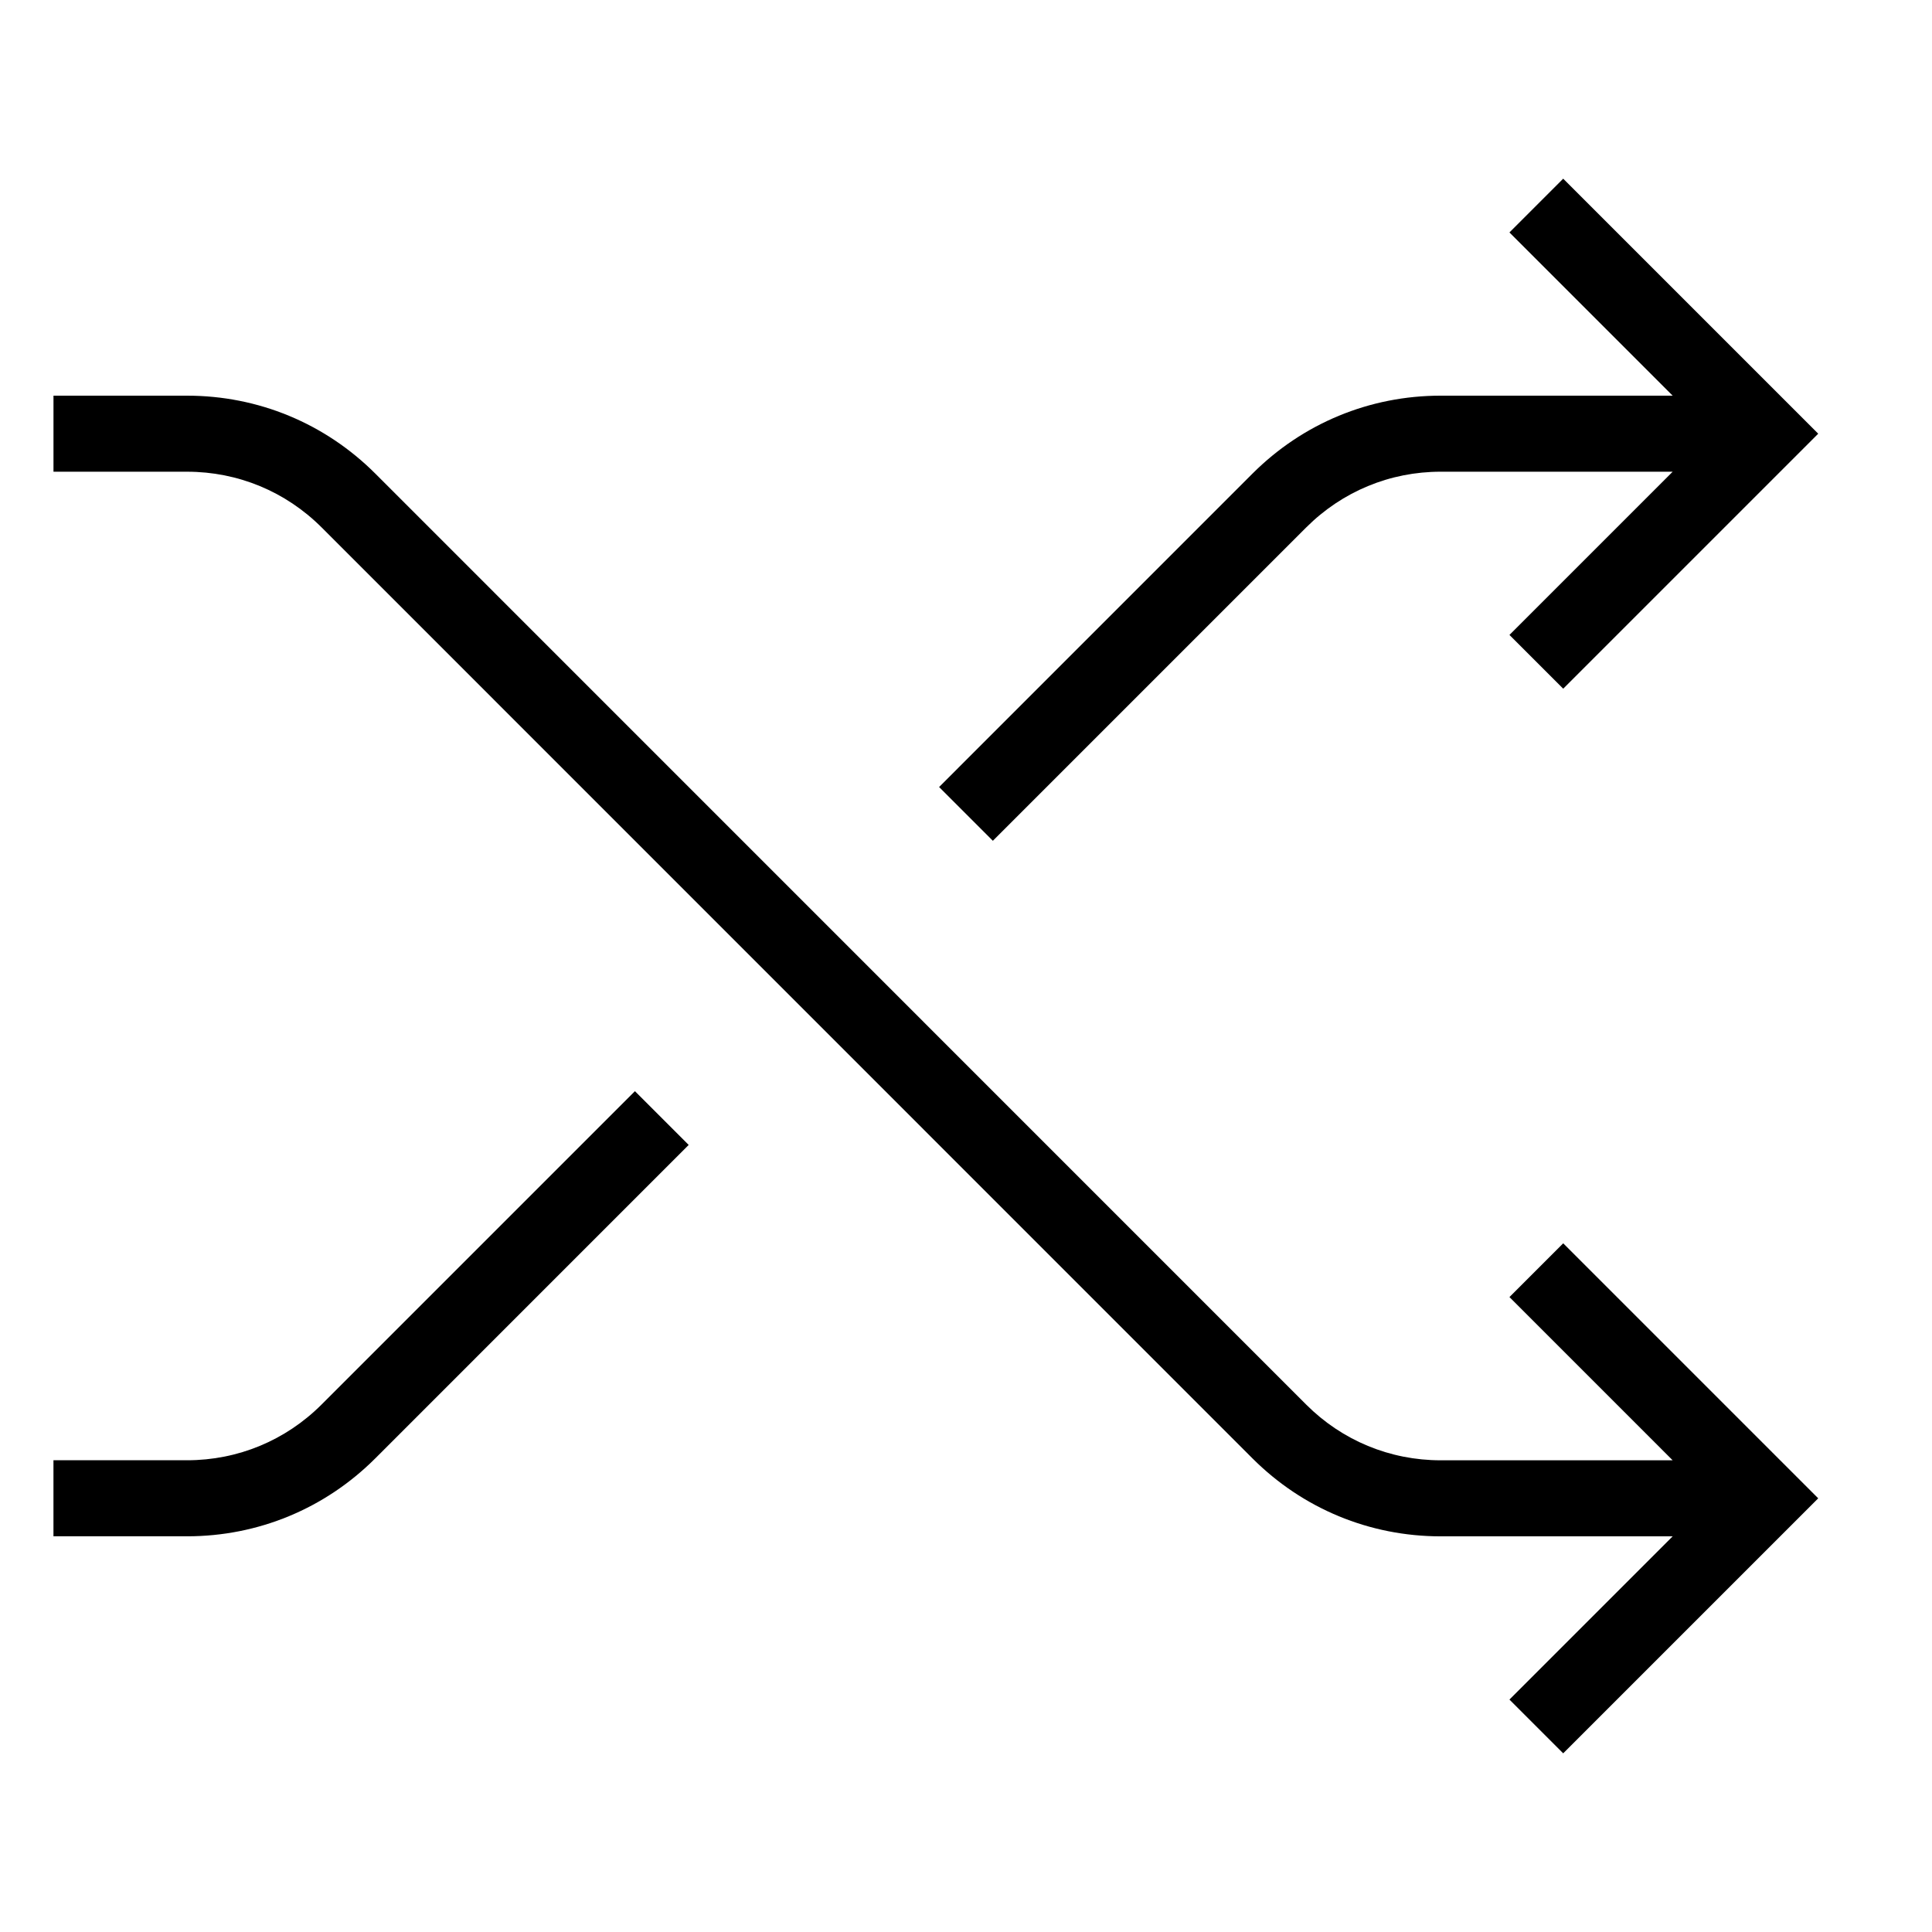 <?xml version="1.0" encoding="UTF-8"?>
<!-- Uploaded to: SVG Repo, www.svgrepo.com, Generator: SVG Repo Mixer Tools -->
<svg fill="#000000" width="800px" height="800px" version="1.1" viewBox="144 144 512 512" xmlns="http://www.w3.org/2000/svg">
 <g>
  <path d="m243.46 530.48 83.047-83.059-14.246-14.246-83.047 83.047c-9.535 9.523-22.18 14.762-35.633 14.762h-35.414v20.152h35.418c18.832 0 36.543-7.336 49.875-20.656z"/>
  <path d="m475.92 269.51-83.047 83.059 14.246 14.246 83.047-83.047c9.535-9.523 22.18-14.762 35.633-14.762h61.477l-43.258 43.258 14.246 14.246 67.582-67.578-67.582-67.582-14.246 14.246 43.254 43.258h-61.477c-18.828 0-36.543 7.336-49.875 20.656z"/>
  <path d="m229.22 283.76 246.7 246.73c13.332 13.32 31.043 20.656 49.879 20.656h61.477l-43.258 43.258 14.246 14.246 67.582-67.578-67.582-67.582-14.246 14.246 43.254 43.258h-61.477c-13.453 0-26.105-5.238-35.629-14.75l-246.7-246.73c-13.332-13.32-31.043-20.656-49.879-20.656h-35.414v20.152h35.418c13.449 0 26.094 5.238 35.629 14.75z"/>
 </g>
</svg>
